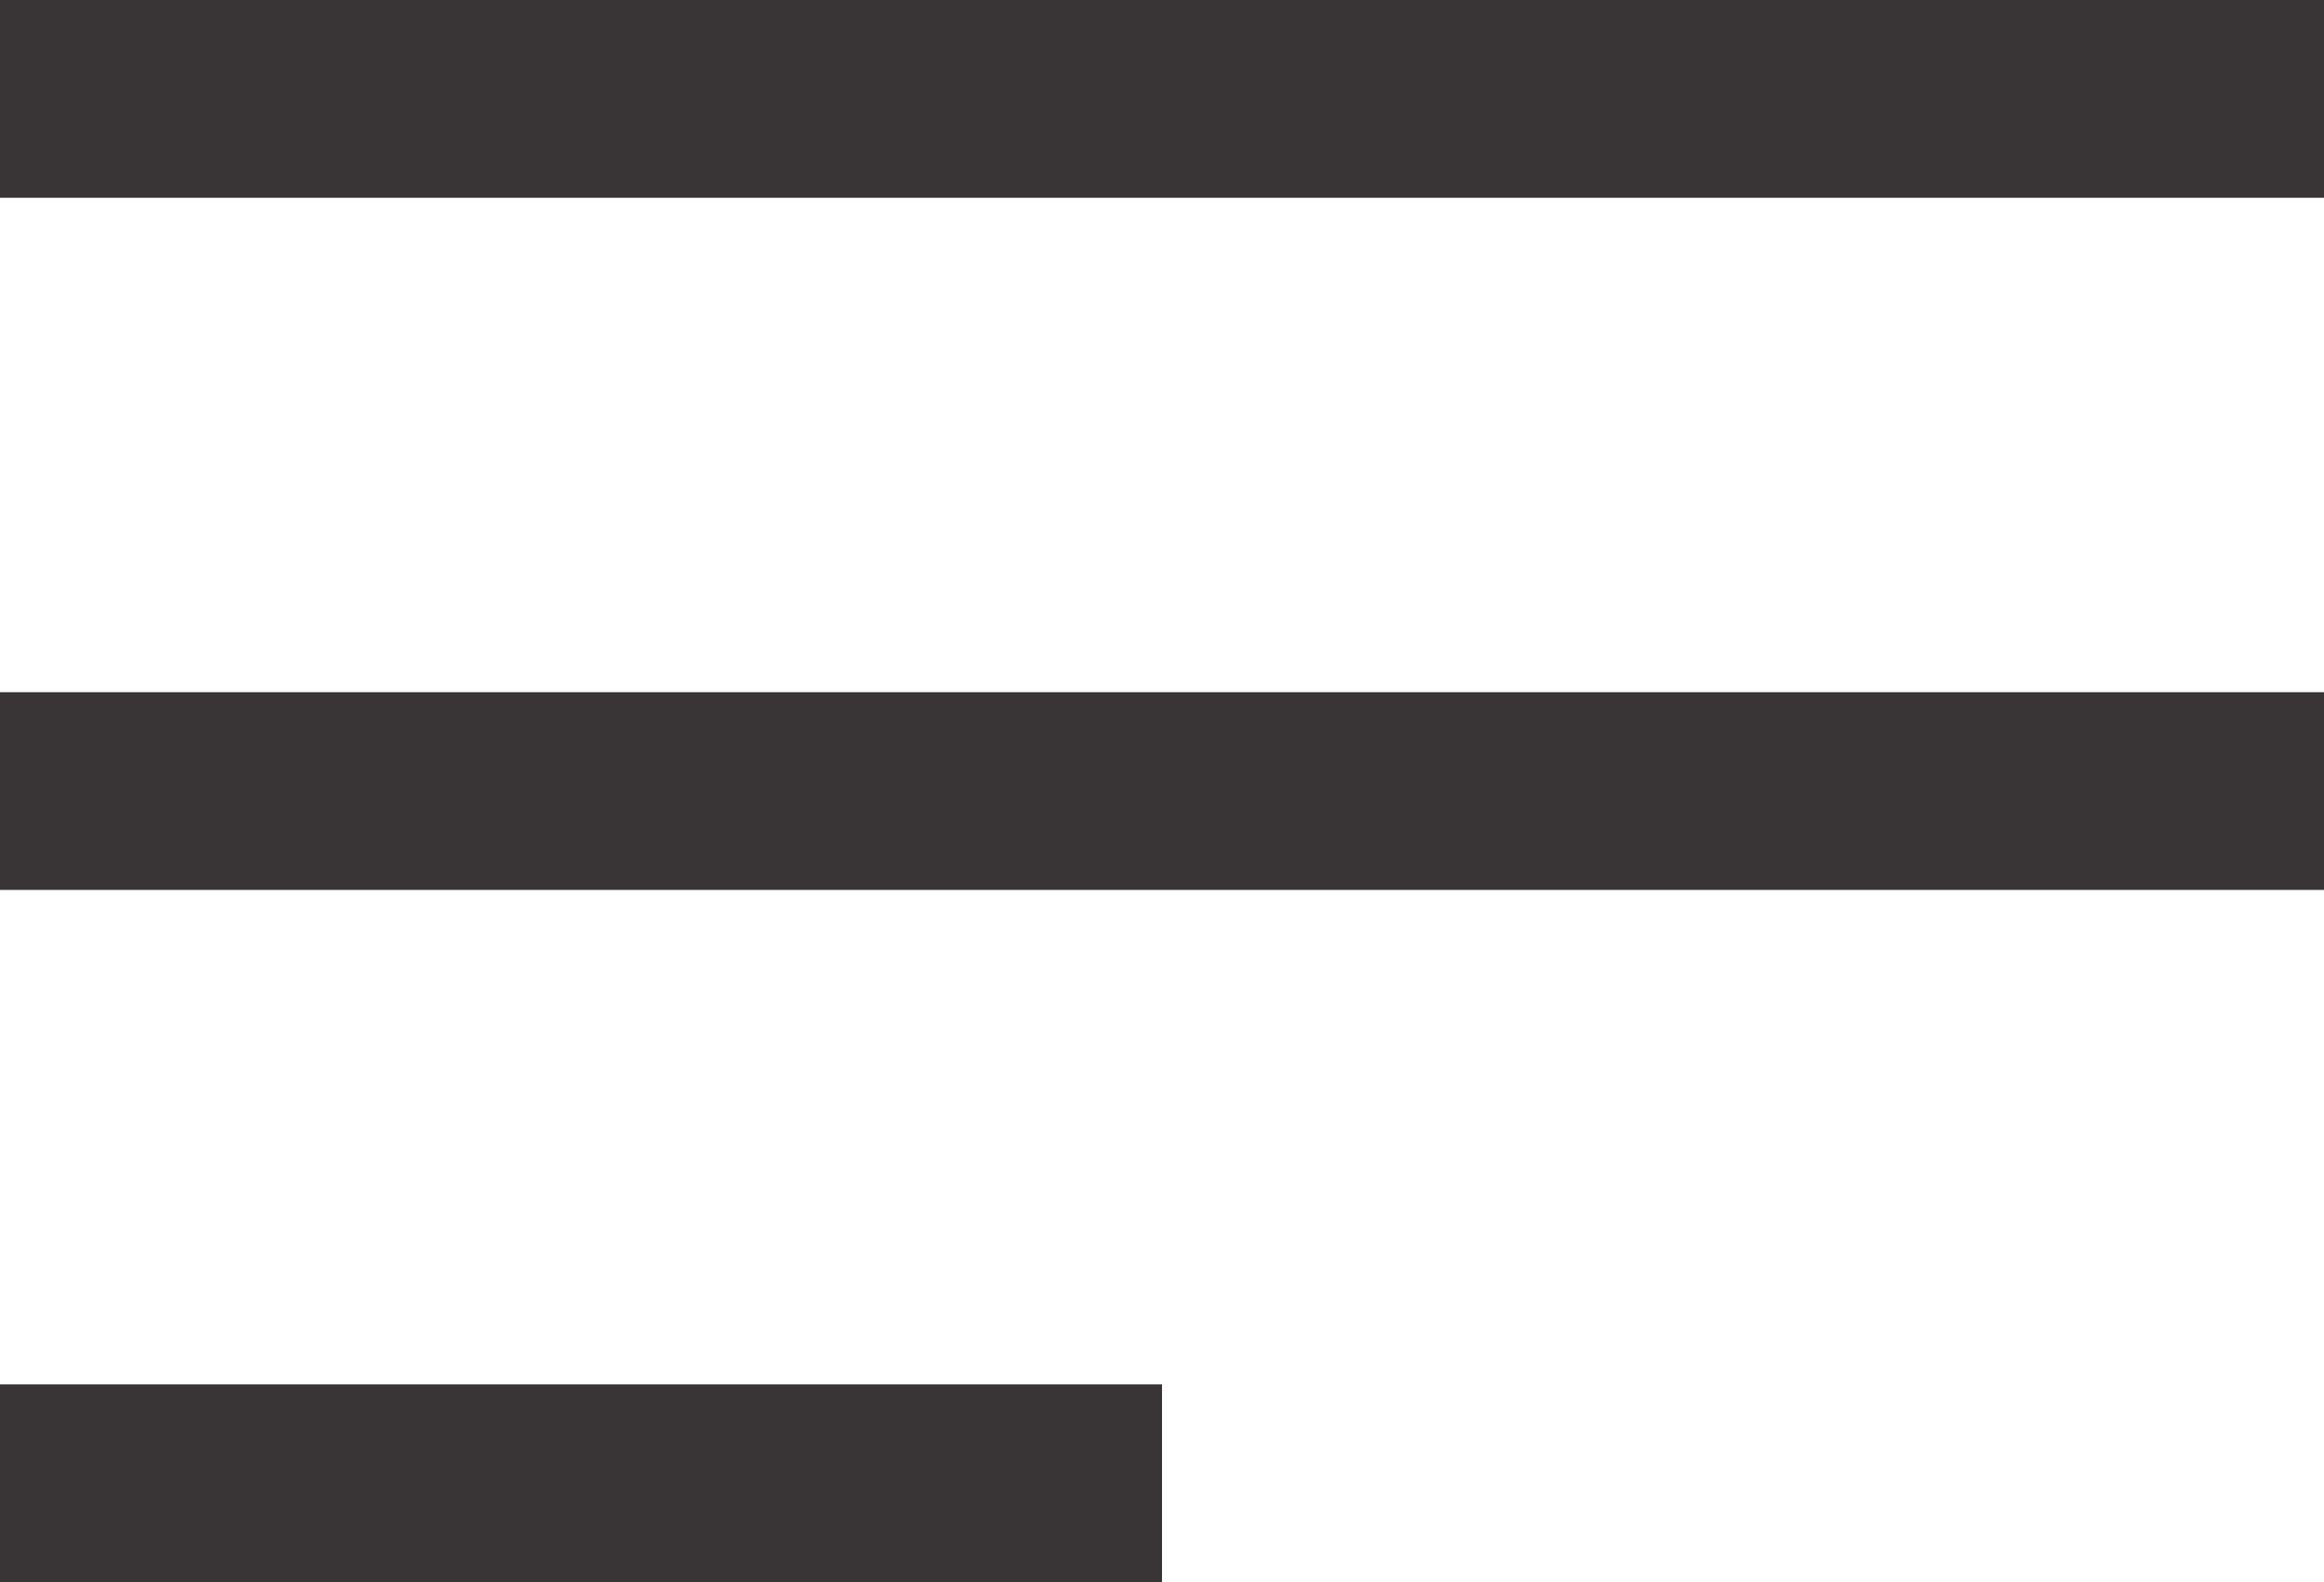 <svg xmlns="http://www.w3.org/2000/svg" viewBox="0 0 23.5 16"><defs><style>.cls-1{fill:none;stroke:#393536;stroke-miterlimit:10;stroke-width:2px;}</style></defs><title>ico-menu-dark</title><g id="Layer_2" data-name="Layer 2"><g id="DESIGN"><line class="cls-1" y1="1" x2="23.5" y2="1"/><line class="cls-1" y1="8" x2="23.5" y2="8"/><line class="cls-1" y1="15" x2="11.75" y2="15"/></g></g></svg>